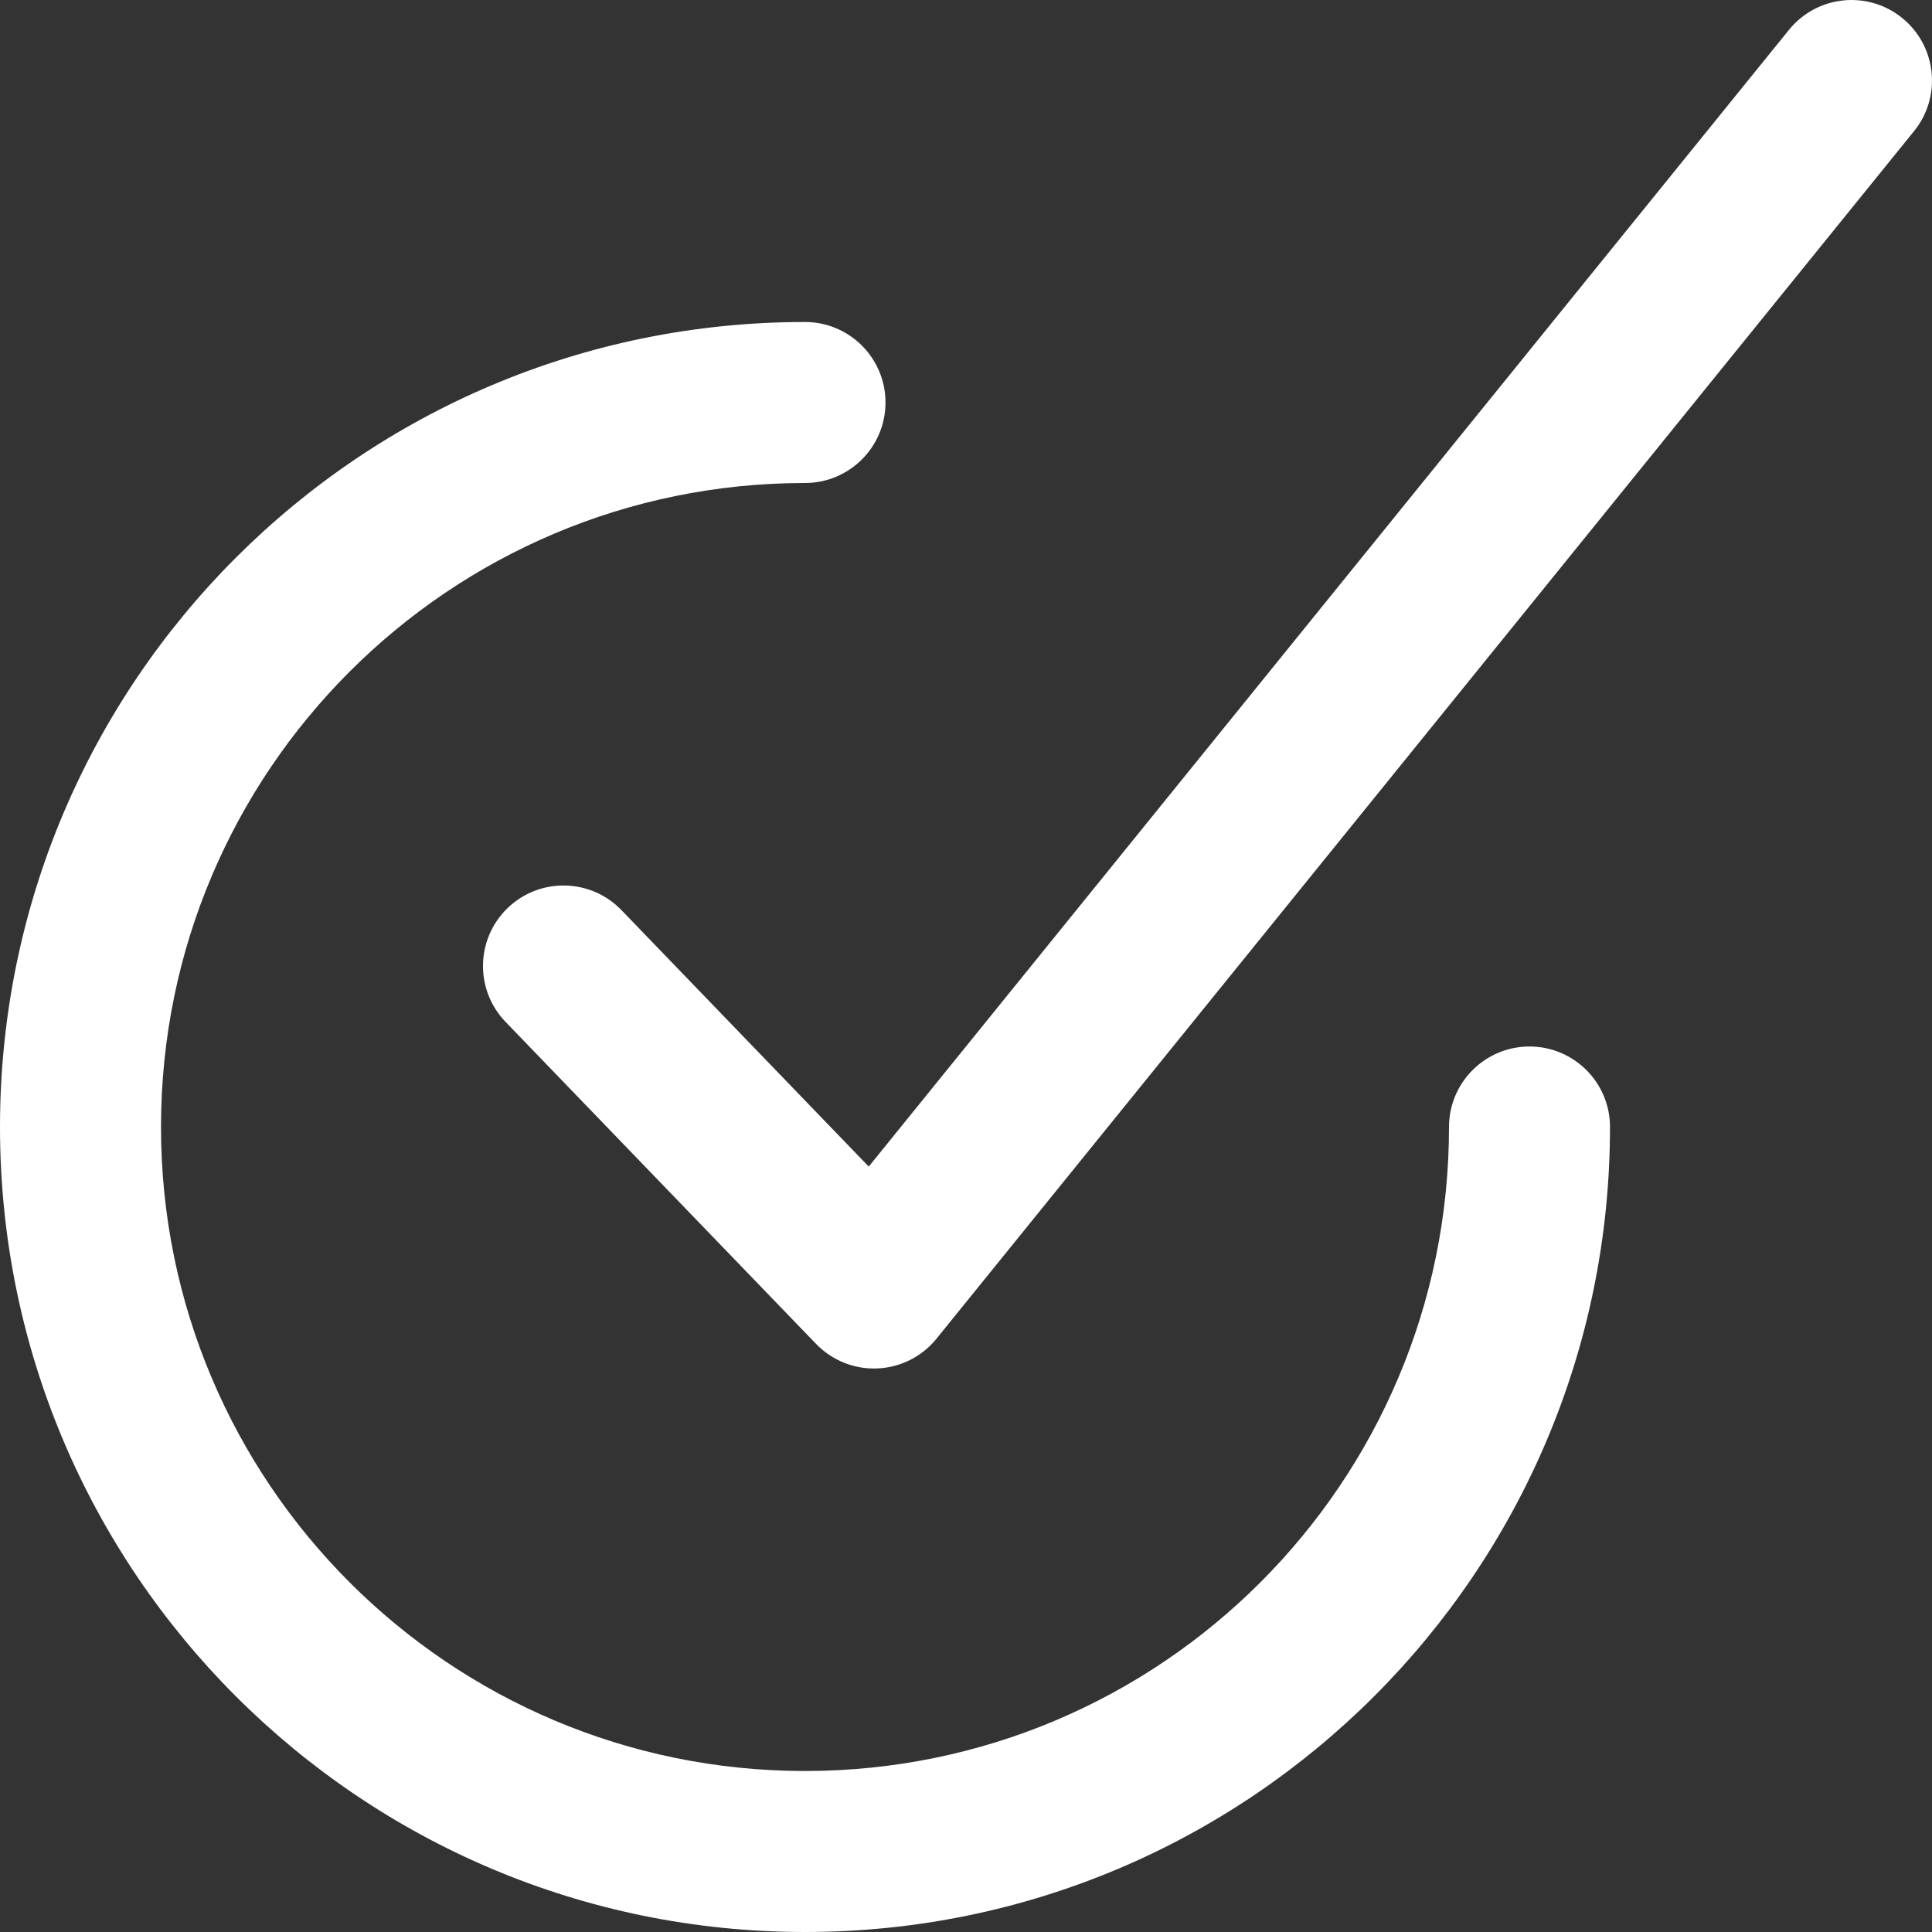 <svg width="24" height="24" viewBox="0 0 24 24" fill="none" xmlns="http://www.w3.org/2000/svg">
<rect x="0" y="0" width="24" height="24" fill="#333333" stroke="none"/>
<path d="M7.72 11.306C7.336 10.908 6.703 10.897 6.306 11.28C5.908 11.664 5.897 12.297 6.28 12.694L7.72 11.306ZM10.857 16L10.137 16.694C10.336 16.9 10.614 17.012 10.9 16.999C11.187 16.987 11.454 16.852 11.634 16.629L10.857 16ZM23.777 1.629C24.125 1.2 24.058 0.57 23.629 0.223C23.2 -0.125 22.57 -0.058 22.223 0.371L23.777 1.629ZM20 14C20 13.448 19.552 13 19 13C18.448 13 18 13.448 18 14H20ZM10 6C10.552 6 11 5.552 11 5C11 4.448 10.552 4 10 4V6ZM6.28 12.694L10.137 16.694L11.577 15.306L7.72 11.306L6.28 12.694ZM11.634 16.629L23.777 1.629L22.223 0.371L10.08 15.371L11.634 16.629ZM18 14C18 18.418 14.418 22 10 22V24C15.523 24 20 19.523 20 14H18ZM10 22C5.582 22 2 18.418 2 14H0C0 19.523 4.477 24 10 24V22ZM2 14C2 9.582 5.582 6 10 6V4C4.477 4 0 8.477 0 14H2Z" fill="white"/>
</svg>
